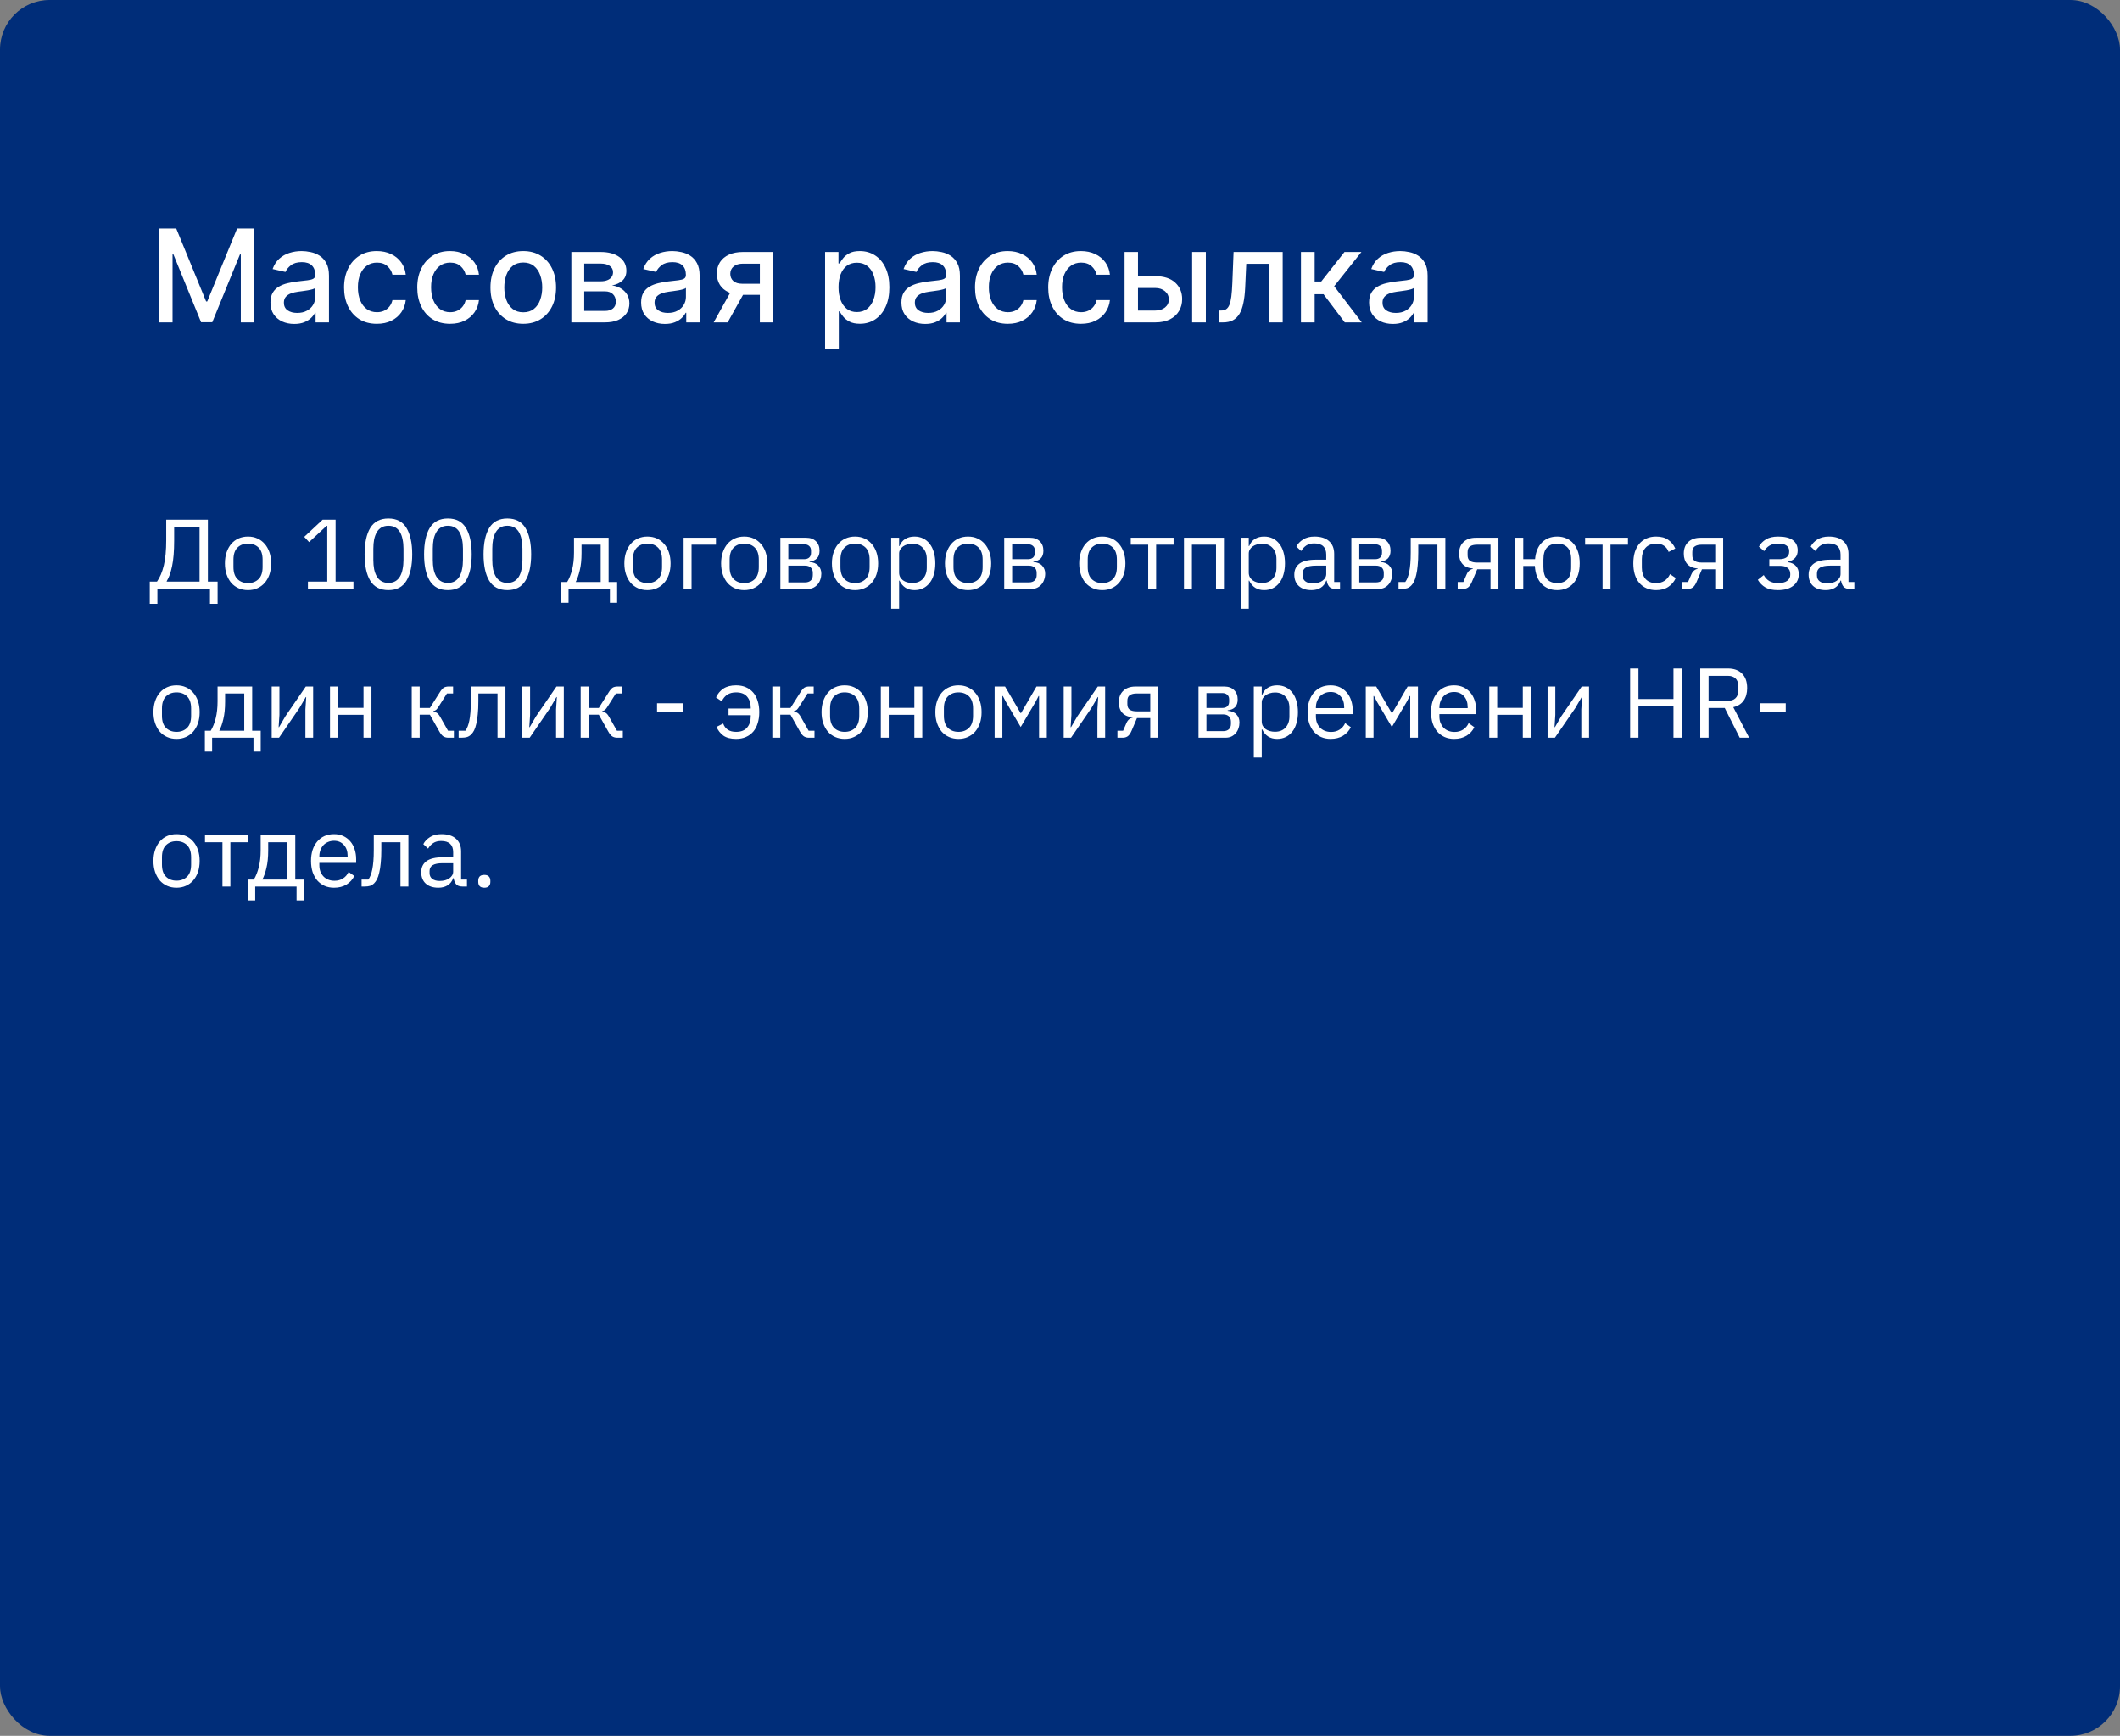 <?xml version="1.0" encoding="UTF-8"?> <svg xmlns="http://www.w3.org/2000/svg" width="342" height="280" viewBox="0 0 342 280" fill="none"><rect x="0" y="0" width="342" height="280" fill="#808080" stroke="none"/><rect width="342" height="280" rx="8" fill="#002D79"></rect><path d="M25.663 36.864H28.434L33.253 48.63H33.431L38.249 36.864H41.021V52H38.848V41.047H38.708L34.244 51.978H32.44L27.976 41.039H27.836V52H25.663V36.864ZM47.468 52.251C46.748 52.251 46.098 52.118 45.517 51.852C44.935 51.581 44.474 51.19 44.134 50.677C43.799 50.165 43.632 49.536 43.632 48.792C43.632 48.152 43.755 47.625 44.001 47.211C44.248 46.797 44.58 46.469 44.999 46.228C45.418 45.986 45.886 45.804 46.403 45.681C46.921 45.558 47.448 45.464 47.985 45.4C48.665 45.321 49.217 45.257 49.641 45.208C50.064 45.154 50.372 45.067 50.564 44.949C50.757 44.831 50.853 44.639 50.853 44.373V44.321C50.853 43.675 50.67 43.175 50.306 42.821C49.946 42.466 49.409 42.288 48.694 42.288C47.95 42.288 47.364 42.453 46.935 42.784C46.512 43.109 46.219 43.471 46.056 43.87L43.979 43.397C44.225 42.707 44.585 42.151 45.058 41.727C45.536 41.298 46.086 40.988 46.706 40.795C47.327 40.599 47.98 40.5 48.665 40.5C49.118 40.5 49.599 40.554 50.106 40.663C50.619 40.766 51.096 40.958 51.54 41.239C51.988 41.52 52.355 41.921 52.641 42.444C52.927 42.961 53.07 43.634 53.07 44.461V52H50.912V50.448H50.823C50.68 50.734 50.466 51.015 50.18 51.291C49.894 51.566 49.527 51.795 49.079 51.978C48.63 52.16 48.093 52.251 47.468 52.251ZM47.948 50.477C48.559 50.477 49.081 50.357 49.515 50.115C49.953 49.874 50.286 49.559 50.513 49.169C50.744 48.775 50.86 48.354 50.86 47.906V46.442C50.781 46.521 50.628 46.595 50.402 46.664C50.18 46.728 49.926 46.785 49.641 46.834C49.355 46.878 49.076 46.92 48.805 46.959C48.534 46.994 48.308 47.023 48.125 47.048C47.697 47.102 47.305 47.194 46.95 47.322C46.6 47.45 46.32 47.635 46.108 47.876C45.901 48.112 45.797 48.428 45.797 48.822C45.797 49.369 45.999 49.783 46.403 50.064C46.807 50.34 47.322 50.477 47.948 50.477ZM60.795 52.229C59.696 52.229 58.75 51.98 57.957 51.483C57.169 50.98 56.563 50.288 56.139 49.406C55.715 48.524 55.503 47.514 55.503 46.376C55.503 45.223 55.72 44.205 56.154 43.323C56.587 42.436 57.198 41.744 57.987 41.246C58.775 40.749 59.704 40.5 60.773 40.5C61.635 40.5 62.404 40.66 63.079 40.98C63.754 41.296 64.298 41.739 64.712 42.311C65.131 42.882 65.38 43.55 65.459 44.314H63.308C63.19 43.781 62.919 43.323 62.495 42.939C62.076 42.555 61.514 42.362 60.81 42.362C60.194 42.362 59.654 42.525 59.191 42.85C58.733 43.17 58.376 43.629 58.12 44.225C57.863 44.816 57.735 45.516 57.735 46.324C57.735 47.152 57.861 47.866 58.112 48.467C58.364 49.068 58.718 49.534 59.176 49.864C59.64 50.194 60.184 50.359 60.81 50.359C61.229 50.359 61.608 50.283 61.948 50.13C62.293 49.972 62.581 49.748 62.813 49.458C63.049 49.167 63.214 48.817 63.308 48.408H65.459C65.38 49.142 65.141 49.797 64.742 50.374C64.343 50.95 63.808 51.404 63.138 51.734C62.473 52.064 61.692 52.229 60.795 52.229ZM72.604 52.229C71.505 52.229 70.559 51.98 69.766 51.483C68.977 50.98 68.371 50.288 67.948 49.406C67.524 48.524 67.312 47.514 67.312 46.376C67.312 45.223 67.529 44.205 67.962 43.323C68.396 42.436 69.007 41.744 69.795 41.246C70.584 40.749 71.512 40.5 72.582 40.5C73.444 40.5 74.213 40.66 74.888 40.98C75.563 41.296 76.107 41.739 76.521 42.311C76.94 42.882 77.189 43.55 77.267 44.314H75.117C74.998 43.781 74.727 43.323 74.304 42.939C73.885 42.555 73.323 42.362 72.618 42.362C72.003 42.362 71.463 42.525 71 42.85C70.542 43.17 70.184 43.629 69.928 44.225C69.672 44.816 69.544 45.516 69.544 46.324C69.544 47.152 69.67 47.866 69.921 48.467C70.172 49.068 70.527 49.534 70.985 49.864C71.448 50.194 71.993 50.359 72.618 50.359C73.037 50.359 73.417 50.283 73.757 50.13C74.102 49.972 74.39 49.748 74.621 49.458C74.858 49.167 75.023 48.817 75.117 48.408H77.267C77.189 49.142 76.95 49.797 76.55 50.374C76.151 50.95 75.617 51.404 74.947 51.734C74.281 52.064 73.501 52.229 72.604 52.229ZM84.412 52.229C83.348 52.229 82.419 51.985 81.626 51.497C80.833 51.01 80.217 50.327 79.778 49.45C79.34 48.573 79.121 47.548 79.121 46.376C79.121 45.198 79.34 44.168 79.778 43.286C80.217 42.404 80.833 41.719 81.626 41.232C82.419 40.744 83.348 40.5 84.412 40.5C85.477 40.5 86.406 40.744 87.199 41.232C87.992 41.719 88.608 42.404 89.046 43.286C89.485 44.168 89.704 45.198 89.704 46.376C89.704 47.548 89.485 48.573 89.046 49.45C88.608 50.327 87.992 51.01 87.199 51.497C86.406 51.985 85.477 52.229 84.412 52.229ZM84.42 50.374C85.11 50.374 85.681 50.192 86.135 49.827C86.588 49.462 86.923 48.977 87.14 48.371C87.361 47.765 87.472 47.097 87.472 46.368C87.472 45.644 87.361 44.979 87.14 44.373C86.923 43.762 86.588 43.272 86.135 42.902C85.681 42.532 85.11 42.348 84.42 42.348C83.725 42.348 83.149 42.532 82.69 42.902C82.237 43.272 81.9 43.762 81.678 44.373C81.461 44.979 81.353 45.644 81.353 46.368C81.353 47.097 81.461 47.765 81.678 48.371C81.9 48.977 82.237 49.462 82.69 49.827C83.149 50.192 83.725 50.374 84.42 50.374ZM92.171 52V40.648H96.879C98.16 40.648 99.175 40.921 99.924 41.468C100.673 42.01 101.047 42.747 101.047 43.678C101.047 44.343 100.835 44.87 100.412 45.26C99.988 45.649 99.426 45.91 98.727 46.043C99.234 46.102 99.7 46.255 100.123 46.501C100.547 46.743 100.887 47.068 101.143 47.477C101.404 47.886 101.535 48.374 101.535 48.94C101.535 49.541 101.38 50.074 101.069 50.537C100.759 50.995 100.308 51.355 99.717 51.616C99.131 51.872 98.424 52 97.596 52H92.171ZM94.248 50.152H97.596C98.143 50.152 98.571 50.022 98.882 49.761C99.192 49.499 99.347 49.145 99.347 48.696C99.347 48.169 99.192 47.755 98.882 47.455C98.571 47.149 98.143 46.996 97.596 46.996H94.248V50.152ZM94.248 45.378H96.901C97.315 45.378 97.67 45.319 97.965 45.2C98.266 45.082 98.495 44.915 98.653 44.698C98.815 44.476 98.897 44.215 98.897 43.914C98.897 43.476 98.717 43.133 98.357 42.887C97.997 42.641 97.505 42.518 96.879 42.518H94.248V45.378ZM107.263 52.251C106.544 52.251 105.893 52.118 105.312 51.852C104.73 51.581 104.27 51.19 103.93 50.677C103.595 50.165 103.427 49.536 103.427 48.792C103.427 48.152 103.55 47.625 103.797 47.211C104.043 46.797 104.376 46.469 104.794 46.228C105.213 45.986 105.681 45.804 106.199 45.681C106.716 45.558 107.243 45.464 107.78 45.4C108.46 45.321 109.012 45.257 109.436 45.208C109.86 45.154 110.168 45.067 110.36 44.949C110.552 44.831 110.648 44.639 110.648 44.373V44.321C110.648 43.675 110.466 43.175 110.101 42.821C109.741 42.466 109.204 42.288 108.49 42.288C107.746 42.288 107.159 42.453 106.731 42.784C106.307 43.109 106.014 43.471 105.851 43.87L103.774 43.397C104.021 42.707 104.381 42.151 104.854 41.727C105.331 41.298 105.881 40.988 106.502 40.795C107.123 40.599 107.775 40.5 108.46 40.5C108.914 40.5 109.394 40.554 109.901 40.663C110.414 40.766 110.892 40.958 111.335 41.239C111.784 41.52 112.151 41.921 112.436 42.444C112.722 42.961 112.865 43.634 112.865 44.461V52H110.707V50.448H110.618C110.475 50.734 110.261 51.015 109.975 51.291C109.69 51.566 109.323 51.795 108.874 51.978C108.426 52.16 107.889 52.251 107.263 52.251ZM107.743 50.477C108.354 50.477 108.877 50.357 109.31 50.115C109.749 49.874 110.081 49.559 110.308 49.169C110.54 48.775 110.655 48.354 110.655 47.906V46.442C110.576 46.521 110.424 46.595 110.197 46.664C109.975 46.728 109.722 46.785 109.436 46.834C109.15 46.878 108.872 46.92 108.601 46.959C108.33 46.994 108.103 47.023 107.921 47.048C107.492 47.102 107.1 47.194 106.746 47.322C106.396 47.45 106.115 47.635 105.903 47.876C105.696 48.112 105.593 48.428 105.593 48.822C105.593 49.369 105.795 49.783 106.199 50.064C106.603 50.34 107.118 50.477 107.743 50.477ZM122.579 52V42.532H119.859C119.213 42.532 118.711 42.683 118.351 42.983C117.991 43.284 117.811 43.678 117.811 44.166C117.811 44.649 117.977 45.038 118.307 45.334C118.642 45.624 119.11 45.77 119.711 45.77H123.222V47.558H119.711C118.873 47.558 118.149 47.42 117.538 47.144C116.932 46.863 116.464 46.467 116.134 45.954C115.809 45.442 115.646 44.836 115.646 44.136C115.646 43.422 115.813 42.806 116.149 42.288C116.489 41.766 116.974 41.362 117.605 41.076C118.24 40.791 118.992 40.648 119.859 40.648H124.655V52H122.579ZM115.129 52L118.329 46.265H120.59L117.39 52H115.129ZM133.105 56.257V40.648H135.263V42.488H135.448C135.576 42.252 135.761 41.978 136.002 41.668C136.244 41.357 136.579 41.086 137.007 40.855C137.436 40.618 138.003 40.5 138.707 40.5C139.624 40.5 140.441 40.731 141.161 41.195C141.88 41.658 142.444 42.325 142.853 43.198C143.267 44.07 143.474 45.119 143.474 46.346C143.474 47.573 143.27 48.625 142.861 49.502C142.452 50.374 141.89 51.047 141.176 51.52C140.461 51.988 139.646 52.222 138.729 52.222C138.039 52.222 137.475 52.106 137.037 51.874C136.603 51.643 136.263 51.372 136.017 51.061C135.77 50.751 135.581 50.475 135.448 50.234H135.315V56.257H133.105ZM135.27 46.324C135.27 47.122 135.386 47.822 135.618 48.423C135.849 49.024 136.184 49.495 136.623 49.834C137.061 50.169 137.598 50.337 138.234 50.337C138.894 50.337 139.446 50.162 139.89 49.812C140.333 49.458 140.668 48.977 140.895 48.371C141.126 47.765 141.242 47.083 141.242 46.324C141.242 45.575 141.129 44.902 140.902 44.306C140.68 43.71 140.345 43.239 139.897 42.895C139.454 42.55 138.899 42.377 138.234 42.377C137.594 42.377 137.052 42.542 136.608 42.872C136.17 43.203 135.837 43.663 135.61 44.254C135.384 44.846 135.27 45.535 135.27 46.324ZM149.254 52.251C148.534 52.251 147.884 52.118 147.303 51.852C146.721 51.581 146.261 51.19 145.921 50.677C145.585 50.165 145.418 49.536 145.418 48.792C145.418 48.152 145.541 47.625 145.787 47.211C146.034 46.797 146.366 46.469 146.785 46.228C147.204 45.986 147.672 45.804 148.19 45.681C148.707 45.558 149.234 45.464 149.771 45.4C150.451 45.321 151.003 45.257 151.427 45.208C151.85 45.154 152.158 45.067 152.351 44.949C152.543 44.831 152.639 44.639 152.639 44.373V44.321C152.639 43.675 152.456 43.175 152.092 42.821C151.732 42.466 151.195 42.288 150.481 42.288C149.737 42.288 149.15 42.453 148.722 42.784C148.298 43.109 148.005 43.471 147.842 43.87L145.765 43.397C146.012 42.707 146.371 42.151 146.844 41.727C147.322 41.298 147.872 40.988 148.493 40.795C149.113 40.599 149.766 40.5 150.451 40.5C150.904 40.5 151.385 40.554 151.892 40.663C152.405 40.766 152.883 40.958 153.326 41.239C153.774 41.52 154.142 41.921 154.427 42.444C154.713 42.961 154.856 43.634 154.856 44.461V52H152.698V50.448H152.609C152.466 50.734 152.252 51.015 151.966 51.291C151.68 51.566 151.313 51.795 150.865 51.978C150.417 52.16 149.88 52.251 149.254 52.251ZM149.734 50.477C150.345 50.477 150.867 50.357 151.301 50.115C151.74 49.874 152.072 49.559 152.299 49.169C152.53 48.775 152.646 48.354 152.646 47.906V46.442C152.567 46.521 152.415 46.595 152.188 46.664C151.966 46.728 151.712 46.785 151.427 46.834C151.141 46.878 150.863 46.92 150.592 46.959C150.321 46.994 150.094 47.023 149.912 47.048C149.483 47.102 149.091 47.194 148.736 47.322C148.387 47.45 148.106 47.635 147.894 47.876C147.687 48.112 147.583 48.428 147.583 48.822C147.583 49.369 147.785 49.783 148.19 50.064C148.594 50.34 149.108 50.477 149.734 50.477ZM162.581 52.229C161.482 52.229 160.536 51.98 159.743 51.483C158.955 50.98 158.349 50.288 157.925 49.406C157.501 48.524 157.289 47.514 157.289 46.376C157.289 45.223 157.506 44.205 157.94 43.323C158.373 42.436 158.984 41.744 159.773 41.246C160.561 40.749 161.49 40.5 162.559 40.5C163.421 40.5 164.19 40.66 164.865 40.98C165.54 41.296 166.084 41.739 166.498 42.311C166.917 42.882 167.166 43.55 167.245 44.314H165.094C164.976 43.781 164.705 43.323 164.281 42.939C163.862 42.555 163.301 42.362 162.596 42.362C161.98 42.362 161.441 42.525 160.977 42.85C160.519 43.17 160.162 43.629 159.906 44.225C159.65 44.816 159.521 45.516 159.521 46.324C159.521 47.152 159.647 47.866 159.898 48.467C160.15 49.068 160.504 49.534 160.963 49.864C161.426 50.194 161.97 50.359 162.596 50.359C163.015 50.359 163.394 50.283 163.734 50.13C164.079 49.972 164.367 49.748 164.599 49.458C164.835 49.167 165 48.817 165.094 48.408H167.245C167.166 49.142 166.927 49.797 166.528 50.374C166.129 50.95 165.594 51.404 164.924 51.734C164.259 52.064 163.478 52.229 162.581 52.229ZM174.39 52.229C173.291 52.229 172.345 51.98 171.552 51.483C170.763 50.98 170.157 50.288 169.734 49.406C169.31 48.524 169.098 47.514 169.098 46.376C169.098 45.223 169.315 44.205 169.748 43.323C170.182 42.436 170.793 41.744 171.581 41.246C172.37 40.749 173.299 40.5 174.368 40.5C175.23 40.5 175.999 40.66 176.674 40.98C177.349 41.296 177.893 41.739 178.307 42.311C178.726 42.882 178.975 43.55 179.053 44.314H176.903C176.785 43.781 176.514 43.323 176.09 42.939C175.671 42.555 175.109 42.362 174.405 42.362C173.789 42.362 173.249 42.525 172.786 42.85C172.328 43.17 171.971 43.629 171.714 44.225C171.458 44.816 171.33 45.516 171.33 46.324C171.33 47.152 171.456 47.866 171.707 48.467C171.958 49.068 172.313 49.534 172.771 49.864C173.234 50.194 173.779 50.359 174.405 50.359C174.823 50.359 175.203 50.283 175.543 50.13C175.888 49.972 176.176 49.748 176.408 49.458C176.644 49.167 176.809 48.817 176.903 48.408H179.053C178.975 49.142 178.736 49.797 178.337 50.374C177.937 50.95 177.403 51.404 176.733 51.734C176.068 52.064 175.287 52.229 174.39 52.229ZM183.08 44.55H186.376C187.765 44.55 188.835 44.895 189.584 45.585C190.332 46.275 190.707 47.164 190.707 48.253C190.707 48.962 190.539 49.6 190.204 50.167C189.869 50.734 189.379 51.182 188.734 51.512C188.088 51.837 187.302 52 186.376 52H181.417V40.648H183.582V50.093H186.376C187.012 50.093 187.534 49.928 187.943 49.598C188.352 49.263 188.556 48.837 188.556 48.319C188.556 47.773 188.352 47.327 187.943 46.982C187.534 46.632 187.012 46.457 186.376 46.457H183.08V44.55ZM192.318 52V40.648H194.528V52H192.318ZM196.599 52L196.592 50.086H196.998C197.314 50.086 197.577 50.019 197.789 49.886C198.006 49.748 198.183 49.517 198.321 49.191C198.459 48.866 198.565 48.418 198.639 47.846C198.713 47.27 198.767 46.546 198.802 45.673L199.001 40.648H206.924V52H204.759V42.555H201.049L200.871 46.413C200.827 47.349 200.731 48.167 200.583 48.866C200.44 49.566 200.231 50.15 199.955 50.618C199.679 51.081 199.324 51.428 198.89 51.66C198.457 51.887 197.93 52 197.309 52H196.599ZM209.871 52V40.648H212.081V45.407H213.145L216.893 40.648H219.627L215.23 46.169L219.679 52H216.937L213.515 47.462H212.081V52H209.871ZM224.699 52.251C223.98 52.251 223.329 52.118 222.748 51.852C222.167 51.581 221.706 51.19 221.366 50.677C221.031 50.165 220.863 49.536 220.863 48.792C220.863 48.152 220.986 47.625 221.233 47.211C221.479 46.797 221.812 46.469 222.231 46.228C222.649 45.986 223.117 45.804 223.635 45.681C224.152 45.558 224.679 45.464 225.216 45.4C225.896 45.321 226.448 45.257 226.872 45.208C227.296 45.154 227.604 45.067 227.796 44.949C227.988 44.831 228.084 44.639 228.084 44.373V44.321C228.084 43.675 227.902 43.175 227.537 42.821C227.177 42.466 226.64 42.288 225.926 42.288C225.182 42.288 224.596 42.453 224.167 42.784C223.743 43.109 223.45 43.471 223.287 43.87L221.211 43.397C221.457 42.707 221.817 42.151 222.29 41.727C222.768 41.298 223.317 40.988 223.938 40.795C224.559 40.599 225.212 40.5 225.896 40.5C226.35 40.5 226.83 40.554 227.338 40.663C227.85 40.766 228.328 40.958 228.771 41.239C229.22 41.52 229.587 41.921 229.873 42.444C230.158 42.961 230.301 43.634 230.301 44.461V52H228.143V50.448H228.055C227.912 50.734 227.697 51.015 227.412 51.291C227.126 51.566 226.759 51.795 226.31 51.978C225.862 52.16 225.325 52.251 224.699 52.251ZM225.179 50.477C225.79 50.477 226.313 50.357 226.746 50.115C227.185 49.874 227.517 49.559 227.744 49.169C227.976 48.775 228.091 48.354 228.091 47.906V46.442C228.013 46.521 227.86 46.595 227.633 46.664C227.412 46.728 227.158 46.785 226.872 46.834C226.586 46.878 226.308 46.92 226.037 46.959C225.766 46.994 225.539 47.023 225.357 47.048C224.928 47.102 224.536 47.194 224.182 47.322C223.832 47.45 223.551 47.635 223.339 47.876C223.132 48.112 223.029 48.428 223.029 48.822C223.029 49.369 223.231 49.783 223.635 50.064C224.039 50.34 224.554 50.477 225.179 50.477Z" fill="white"></path><path d="M24.16 93.816H25.328C25.808 93.133 26.176 92.259 26.432 91.192C26.688 90.125 26.816 88.765 26.816 87.112V83.832H33.536V93.816H35.104V97.4H33.872V95H25.392V97.4H24.16V93.816ZM32.192 93.816V85.016H28.096V87.208C28.096 88.904 27.984 90.275 27.76 91.32C27.547 92.355 27.259 93.16 26.896 93.736V93.816H32.192ZM40.011 95.192C39.457 95.192 38.95 95.091 38.491 94.888C38.033 94.685 37.638 94.397 37.307 94.024C36.987 93.64 36.737 93.187 36.555 92.664C36.374 92.131 36.283 91.533 36.283 90.872C36.283 90.221 36.374 89.629 36.555 89.096C36.737 88.563 36.987 88.109 37.307 87.736C37.638 87.352 38.033 87.059 38.491 86.856C38.95 86.653 39.457 86.552 40.011 86.552C40.566 86.552 41.067 86.653 41.515 86.856C41.974 87.059 42.369 87.352 42.699 87.736C43.03 88.109 43.286 88.563 43.467 89.096C43.649 89.629 43.739 90.221 43.739 90.872C43.739 91.533 43.649 92.131 43.467 92.664C43.286 93.187 43.03 93.64 42.699 94.024C42.369 94.397 41.974 94.685 41.515 94.888C41.067 95.091 40.566 95.192 40.011 95.192ZM40.011 94.056C40.705 94.056 41.27 93.843 41.707 93.416C42.145 92.989 42.363 92.339 42.363 91.464V90.28C42.363 89.405 42.145 88.755 41.707 88.328C41.27 87.901 40.705 87.688 40.011 87.688C39.318 87.688 38.753 87.901 38.315 88.328C37.878 88.755 37.659 89.405 37.659 90.28V91.464C37.659 92.339 37.878 92.989 38.315 93.416C38.753 93.843 39.318 94.056 40.011 94.056ZM49.674 95V93.816H52.794V84.824H52.682L49.866 87.448L49.082 86.6L52.042 83.832H54.138V93.816H57.018V95H49.674ZM62.659 95.192C61.326 95.192 60.35 94.685 59.731 93.672C59.123 92.659 58.819 91.24 58.819 89.416C58.819 87.592 59.123 86.173 59.731 85.16C60.35 84.147 61.326 83.64 62.659 83.64C63.993 83.64 64.963 84.147 65.571 85.16C66.19 86.173 66.499 87.592 66.499 89.416C66.499 91.24 66.19 92.659 65.571 93.672C64.963 94.685 63.993 95.192 62.659 95.192ZM62.659 94.024C63.097 94.024 63.47 93.933 63.779 93.752C64.089 93.571 64.339 93.315 64.531 92.984C64.723 92.653 64.862 92.264 64.947 91.816C65.043 91.368 65.091 90.872 65.091 90.328V88.504C65.091 87.96 65.043 87.464 64.947 87.016C64.862 86.568 64.723 86.179 64.531 85.848C64.339 85.517 64.089 85.261 63.779 85.08C63.47 84.899 63.097 84.808 62.659 84.808C62.222 84.808 61.849 84.899 61.539 85.08C61.23 85.261 60.979 85.517 60.787 85.848C60.595 86.179 60.451 86.568 60.355 87.016C60.27 87.464 60.227 87.96 60.227 88.504V90.328C60.227 90.872 60.27 91.368 60.355 91.816C60.451 92.264 60.595 92.653 60.787 92.984C60.979 93.315 61.23 93.571 61.539 93.752C61.849 93.933 62.222 94.024 62.659 94.024ZM72.253 95.192C70.92 95.192 69.944 94.685 69.325 93.672C68.717 92.659 68.413 91.24 68.413 89.416C68.413 87.592 68.717 86.173 69.325 85.16C69.944 84.147 70.92 83.64 72.253 83.64C73.587 83.64 74.557 84.147 75.165 85.16C75.784 86.173 76.093 87.592 76.093 89.416C76.093 91.24 75.784 92.659 75.165 93.672C74.557 94.685 73.587 95.192 72.253 95.192ZM72.253 94.024C72.691 94.024 73.064 93.933 73.373 93.752C73.683 93.571 73.933 93.315 74.125 92.984C74.317 92.653 74.456 92.264 74.541 91.816C74.637 91.368 74.685 90.872 74.685 90.328V88.504C74.685 87.96 74.637 87.464 74.541 87.016C74.456 86.568 74.317 86.179 74.125 85.848C73.933 85.517 73.683 85.261 73.373 85.08C73.064 84.899 72.691 84.808 72.253 84.808C71.816 84.808 71.442 84.899 71.133 85.08C70.824 85.261 70.573 85.517 70.381 85.848C70.189 86.179 70.045 86.568 69.949 87.016C69.864 87.464 69.821 87.96 69.821 88.504V90.328C69.821 90.872 69.864 91.368 69.949 91.816C70.045 92.264 70.189 92.653 70.381 92.984C70.573 93.315 70.824 93.571 71.133 93.752C71.442 93.933 71.816 94.024 72.253 94.024ZM81.847 95.192C80.513 95.192 79.537 94.685 78.919 93.672C78.311 92.659 78.007 91.24 78.007 89.416C78.007 87.592 78.311 86.173 78.919 85.16C79.537 84.147 80.513 83.64 81.847 83.64C83.18 83.64 84.151 84.147 84.759 85.16C85.377 86.173 85.687 87.592 85.687 89.416C85.687 91.24 85.377 92.659 84.759 93.672C84.151 94.685 83.18 95.192 81.847 95.192ZM81.847 94.024C82.284 94.024 82.657 93.933 82.967 93.752C83.276 93.571 83.527 93.315 83.719 92.984C83.911 92.653 84.049 92.264 84.135 91.816C84.231 91.368 84.279 90.872 84.279 90.328V88.504C84.279 87.96 84.231 87.464 84.135 87.016C84.049 86.568 83.911 86.179 83.719 85.848C83.527 85.517 83.276 85.261 82.967 85.08C82.657 84.899 82.284 84.808 81.847 84.808C81.409 84.808 81.036 84.899 80.727 85.08C80.418 85.261 80.167 85.517 79.975 85.848C79.783 86.179 79.639 86.568 79.543 87.016C79.457 87.464 79.415 87.96 79.415 88.504V90.328C79.415 90.872 79.457 91.368 79.543 91.816C79.639 92.264 79.783 92.653 79.975 92.984C80.167 93.315 80.418 93.571 80.727 93.752C81.036 93.933 81.409 94.024 81.847 94.024ZM90.55 93.88H91.494C91.825 93.347 92.091 92.68 92.294 91.88C92.496 91.08 92.598 90.163 92.598 89.128V86.744H98.182V93.88H99.558V97.24H98.39V95H91.718V97.24H90.55V93.88ZM96.902 93.88V87.864H93.814V89.192C93.814 90.291 93.718 91.229 93.526 92.008C93.344 92.776 93.126 93.4 92.87 93.88H96.902ZM104.449 95.192C103.894 95.192 103.387 95.091 102.929 94.888C102.47 94.685 102.075 94.397 101.745 94.024C101.425 93.64 101.174 93.187 100.993 92.664C100.811 92.131 100.721 91.533 100.721 90.872C100.721 90.221 100.811 89.629 100.993 89.096C101.174 88.563 101.425 88.109 101.745 87.736C102.075 87.352 102.47 87.059 102.929 86.856C103.387 86.653 103.894 86.552 104.449 86.552C105.003 86.552 105.505 86.653 105.953 86.856C106.411 87.059 106.806 87.352 107.137 87.736C107.467 88.109 107.723 88.563 107.905 89.096C108.086 89.629 108.177 90.221 108.177 90.872C108.177 91.533 108.086 92.131 107.905 92.664C107.723 93.187 107.467 93.64 107.137 94.024C106.806 94.397 106.411 94.685 105.953 94.888C105.505 95.091 105.003 95.192 104.449 95.192ZM104.449 94.056C105.142 94.056 105.707 93.843 106.145 93.416C106.582 92.989 106.801 92.339 106.801 91.464V90.28C106.801 89.405 106.582 88.755 106.145 88.328C105.707 87.901 105.142 87.688 104.449 87.688C103.755 87.688 103.19 87.901 102.753 88.328C102.315 88.755 102.097 89.405 102.097 90.28V91.464C102.097 92.339 102.315 92.989 102.753 93.416C103.19 93.843 103.755 94.056 104.449 94.056ZM110.282 86.744H115.498V87.864H111.562V95H110.282V86.744ZM120.058 95.192C119.503 95.192 118.997 95.091 118.538 94.888C118.079 94.685 117.685 94.397 117.354 94.024C117.034 93.64 116.783 93.187 116.602 92.664C116.421 92.131 116.33 91.533 116.33 90.872C116.33 90.221 116.421 89.629 116.602 89.096C116.783 88.563 117.034 88.109 117.354 87.736C117.685 87.352 118.079 87.059 118.538 86.856C118.997 86.653 119.503 86.552 120.058 86.552C120.613 86.552 121.114 86.653 121.562 86.856C122.021 87.059 122.415 87.352 122.746 87.736C123.077 88.109 123.333 88.563 123.514 89.096C123.695 89.629 123.786 90.221 123.786 90.872C123.786 91.533 123.695 92.131 123.514 92.664C123.333 93.187 123.077 93.64 122.746 94.024C122.415 94.397 122.021 94.685 121.562 94.888C121.114 95.091 120.613 95.192 120.058 95.192ZM120.058 94.056C120.751 94.056 121.317 93.843 121.754 93.416C122.191 92.989 122.41 92.339 122.41 91.464V90.28C122.41 89.405 122.191 88.755 121.754 88.328C121.317 87.901 120.751 87.688 120.058 87.688C119.365 87.688 118.799 87.901 118.362 88.328C117.925 88.755 117.706 89.405 117.706 90.28V91.464C117.706 92.339 117.925 92.989 118.362 93.416C118.799 93.843 119.365 94.056 120.058 94.056ZM125.891 86.744H130.051C130.723 86.744 131.251 86.936 131.635 87.32C132.019 87.693 132.211 88.2 132.211 88.84C132.211 89.875 131.673 90.456 130.595 90.584V90.648C131.235 90.701 131.71 90.904 132.019 91.256C132.339 91.597 132.499 92.024 132.499 92.536C132.499 92.867 132.446 93.181 132.339 93.48C132.243 93.779 132.099 94.04 131.907 94.264C131.715 94.488 131.481 94.669 131.203 94.808C130.926 94.936 130.611 95 130.259 95H125.891V86.744ZM129.875 93.944C130.259 93.944 130.563 93.843 130.787 93.64C131.011 93.437 131.123 93.149 131.123 92.776V92.408C131.123 92.035 131.011 91.747 130.787 91.544C130.563 91.341 130.259 91.24 129.875 91.24H127.171V93.944H129.875ZM129.715 90.2C130.067 90.2 130.339 90.115 130.531 89.944C130.734 89.763 130.835 89.507 130.835 89.176V88.824C130.835 88.493 130.734 88.243 130.531 88.072C130.339 87.891 130.067 87.8 129.715 87.8H127.171V90.2H129.715ZM137.933 95.192C137.378 95.192 136.872 95.091 136.413 94.888C135.954 94.685 135.56 94.397 135.229 94.024C134.909 93.64 134.658 93.187 134.477 92.664C134.296 92.131 134.205 91.533 134.205 90.872C134.205 90.221 134.296 89.629 134.477 89.096C134.658 88.563 134.909 88.109 135.229 87.736C135.56 87.352 135.954 87.059 136.413 86.856C136.872 86.653 137.378 86.552 137.933 86.552C138.488 86.552 138.989 86.653 139.437 86.856C139.896 87.059 140.29 87.352 140.621 87.736C140.952 88.109 141.208 88.563 141.389 89.096C141.57 89.629 141.661 90.221 141.661 90.872C141.661 91.533 141.57 92.131 141.389 92.664C141.208 93.187 140.952 93.64 140.621 94.024C140.29 94.397 139.896 94.685 139.437 94.888C138.989 95.091 138.488 95.192 137.933 95.192ZM137.933 94.056C138.626 94.056 139.192 93.843 139.629 93.416C140.066 92.989 140.285 92.339 140.285 91.464V90.28C140.285 89.405 140.066 88.755 139.629 88.328C139.192 87.901 138.626 87.688 137.933 87.688C137.24 87.688 136.674 87.901 136.237 88.328C135.8 88.755 135.581 89.405 135.581 90.28V91.464C135.581 92.339 135.8 92.989 136.237 93.416C136.674 93.843 137.24 94.056 137.933 94.056ZM143.766 86.744H145.046V88.088H145.11C145.324 87.565 145.633 87.181 146.038 86.936C146.454 86.68 146.95 86.552 147.526 86.552C148.038 86.552 148.502 86.653 148.918 86.856C149.334 87.059 149.686 87.347 149.974 87.72C150.273 88.093 150.497 88.547 150.646 89.08C150.806 89.613 150.886 90.211 150.886 90.872C150.886 91.533 150.806 92.131 150.646 92.664C150.497 93.197 150.273 93.651 149.974 94.024C149.686 94.397 149.334 94.685 148.918 94.888C148.502 95.091 148.038 95.192 147.526 95.192C146.406 95.192 145.601 94.68 145.11 93.656H145.046V98.2H143.766V86.744ZM147.174 94.04C147.9 94.04 148.47 93.816 148.886 93.368C149.302 92.909 149.51 92.312 149.51 91.576V90.168C149.51 89.432 149.302 88.84 148.886 88.392C148.47 87.933 147.9 87.704 147.174 87.704C146.886 87.704 146.609 87.747 146.342 87.832C146.086 87.907 145.862 88.013 145.67 88.152C145.478 88.291 145.324 88.461 145.206 88.664C145.1 88.856 145.046 89.064 145.046 89.288V92.36C145.046 92.627 145.1 92.867 145.206 93.08C145.324 93.283 145.478 93.459 145.67 93.608C145.862 93.747 146.086 93.853 146.342 93.928C146.609 94.003 146.886 94.04 147.174 94.04ZM156.168 95.192C155.613 95.192 155.106 95.091 154.648 94.888C154.189 94.685 153.794 94.397 153.464 94.024C153.144 93.64 152.893 93.187 152.712 92.664C152.53 92.131 152.44 91.533 152.44 90.872C152.44 90.221 152.53 89.629 152.712 89.096C152.893 88.563 153.144 88.109 153.464 87.736C153.794 87.352 154.189 87.059 154.648 86.856C155.106 86.653 155.613 86.552 156.168 86.552C156.722 86.552 157.224 86.653 157.672 86.856C158.13 87.059 158.525 87.352 158.856 87.736C159.186 88.109 159.442 88.563 159.624 89.096C159.805 89.629 159.896 90.221 159.896 90.872C159.896 91.533 159.805 92.131 159.624 92.664C159.442 93.187 159.186 93.64 158.856 94.024C158.525 94.397 158.13 94.685 157.672 94.888C157.224 95.091 156.722 95.192 156.168 95.192ZM156.168 94.056C156.861 94.056 157.426 93.843 157.864 93.416C158.301 92.989 158.52 92.339 158.52 91.464V90.28C158.52 89.405 158.301 88.755 157.864 88.328C157.426 87.901 156.861 87.688 156.168 87.688C155.474 87.688 154.909 87.901 154.472 88.328C154.034 88.755 153.816 89.405 153.816 90.28V91.464C153.816 92.339 154.034 92.989 154.472 93.416C154.909 93.843 155.474 94.056 156.168 94.056ZM162.001 86.744H166.161C166.833 86.744 167.361 86.936 167.745 87.32C168.129 87.693 168.321 88.2 168.321 88.84C168.321 89.875 167.782 90.456 166.705 90.584V90.648C167.345 90.701 167.819 90.904 168.129 91.256C168.449 91.597 168.609 92.024 168.609 92.536C168.609 92.867 168.555 93.181 168.449 93.48C168.353 93.779 168.209 94.04 168.017 94.264C167.825 94.488 167.59 94.669 167.313 94.808C167.035 94.936 166.721 95 166.369 95H162.001V86.744ZM165.985 93.944C166.369 93.944 166.673 93.843 166.897 93.64C167.121 93.437 167.233 93.149 167.233 92.776V92.408C167.233 92.035 167.121 91.747 166.897 91.544C166.673 91.341 166.369 91.24 165.985 91.24H163.281V93.944H165.985ZM165.825 90.2C166.177 90.2 166.449 90.115 166.641 89.944C166.843 89.763 166.945 89.507 166.945 89.176V88.824C166.945 88.493 166.843 88.243 166.641 88.072C166.449 87.891 166.177 87.8 165.825 87.8H163.281V90.2H165.825ZM177.824 95.192C177.269 95.192 176.762 95.091 176.304 94.888C175.845 94.685 175.45 94.397 175.12 94.024C174.8 93.64 174.549 93.187 174.368 92.664C174.186 92.131 174.096 91.533 174.096 90.872C174.096 90.221 174.186 89.629 174.368 89.096C174.549 88.563 174.8 88.109 175.12 87.736C175.45 87.352 175.845 87.059 176.304 86.856C176.762 86.653 177.269 86.552 177.824 86.552C178.378 86.552 178.88 86.653 179.328 86.856C179.786 87.059 180.181 87.352 180.512 87.736C180.842 88.109 181.098 88.563 181.28 89.096C181.461 89.629 181.552 90.221 181.552 90.872C181.552 91.533 181.461 92.131 181.28 92.664C181.098 93.187 180.842 93.64 180.512 94.024C180.181 94.397 179.786 94.685 179.328 94.888C178.88 95.091 178.378 95.192 177.824 95.192ZM177.824 94.056C178.517 94.056 179.082 93.843 179.52 93.416C179.957 92.989 180.176 92.339 180.176 91.464V90.28C180.176 89.405 179.957 88.755 179.52 88.328C179.082 87.901 178.517 87.688 177.824 87.688C177.13 87.688 176.565 87.901 176.128 88.328C175.69 88.755 175.472 89.405 175.472 90.28V91.464C175.472 92.339 175.69 92.989 176.128 93.416C176.565 93.843 177.13 94.056 177.824 94.056ZM185.23 87.864H182.414V86.744H189.326V87.864H186.51V95H185.23V87.864ZM191.001 86.744H197.449V95H196.169V87.864H192.281V95H191.001V86.744ZM200.173 86.744H201.453V88.088H201.517C201.73 87.565 202.039 87.181 202.445 86.936C202.861 86.68 203.357 86.552 203.933 86.552C204.445 86.552 204.909 86.653 205.325 86.856C205.741 87.059 206.093 87.347 206.381 87.72C206.679 88.093 206.903 88.547 207.053 89.08C207.213 89.613 207.293 90.211 207.293 90.872C207.293 91.533 207.213 92.131 207.053 92.664C206.903 93.197 206.679 93.651 206.381 94.024C206.093 94.397 205.741 94.685 205.325 94.888C204.909 95.091 204.445 95.192 203.933 95.192C202.813 95.192 202.007 94.68 201.517 93.656H201.453V98.2H200.173V86.744ZM203.581 94.04C204.306 94.04 204.877 93.816 205.293 93.368C205.709 92.909 205.917 92.312 205.917 91.576V90.168C205.917 89.432 205.709 88.84 205.293 88.392C204.877 87.933 204.306 87.704 203.581 87.704C203.293 87.704 203.015 87.747 202.749 87.832C202.493 87.907 202.269 88.013 202.077 88.152C201.885 88.291 201.73 88.461 201.613 88.664C201.506 88.856 201.453 89.064 201.453 89.288V92.36C201.453 92.627 201.506 92.867 201.613 93.08C201.73 93.283 201.885 93.459 202.077 93.608C202.269 93.747 202.493 93.853 202.749 93.928C203.015 94.003 203.293 94.04 203.581 94.04ZM215.454 95C214.974 95 214.627 94.872 214.414 94.616C214.211 94.36 214.083 94.04 214.03 93.656H213.95C213.768 94.168 213.47 94.552 213.054 94.808C212.638 95.064 212.142 95.192 211.566 95.192C210.691 95.192 210.008 94.968 209.518 94.52C209.038 94.072 208.798 93.464 208.798 92.696C208.798 91.917 209.08 91.32 209.646 90.904C210.222 90.488 211.112 90.28 212.318 90.28H213.95V89.464C213.95 88.877 213.79 88.429 213.47 88.12C213.15 87.811 212.659 87.656 211.998 87.656C211.496 87.656 211.075 87.768 210.734 87.992C210.403 88.216 210.126 88.515 209.902 88.888L209.134 88.168C209.358 87.72 209.715 87.341 210.206 87.032C210.696 86.712 211.315 86.552 212.062 86.552C213.064 86.552 213.843 86.797 214.398 87.288C214.952 87.779 215.23 88.461 215.23 89.336V93.88H216.174V95H215.454ZM211.774 94.104C212.094 94.104 212.387 94.067 212.654 93.992C212.92 93.917 213.15 93.811 213.342 93.672C213.534 93.533 213.683 93.373 213.79 93.192C213.896 93.011 213.95 92.813 213.95 92.6V91.24H212.254C211.518 91.24 210.979 91.347 210.638 91.56C210.307 91.773 210.142 92.083 210.142 92.488V92.824C210.142 93.229 210.286 93.544 210.574 93.768C210.872 93.992 211.272 94.104 211.774 94.104ZM218.001 86.744H222.161C222.833 86.744 223.361 86.936 223.745 87.32C224.129 87.693 224.321 88.2 224.321 88.84C224.321 89.875 223.782 90.456 222.705 90.584V90.648C223.345 90.701 223.819 90.904 224.129 91.256C224.449 91.597 224.609 92.024 224.609 92.536C224.609 92.867 224.555 93.181 224.449 93.48C224.353 93.779 224.209 94.04 224.017 94.264C223.825 94.488 223.59 94.669 223.313 94.808C223.035 94.936 222.721 95 222.369 95H218.001V86.744ZM221.985 93.944C222.369 93.944 222.673 93.843 222.897 93.64C223.121 93.437 223.233 93.149 223.233 92.776V92.408C223.233 92.035 223.121 91.747 222.897 91.544C222.673 91.341 222.369 91.24 221.985 91.24H219.281V93.944H221.985ZM221.825 90.2C222.177 90.2 222.449 90.115 222.641 89.944C222.843 89.763 222.945 89.507 222.945 89.176V88.824C222.945 88.493 222.843 88.243 222.641 88.072C222.449 87.891 222.177 87.8 221.825 87.8H219.281V90.2H221.825ZM225.612 93.88H226.7C226.839 93.688 226.962 93.459 227.068 93.192C227.175 92.925 227.266 92.605 227.34 92.232C227.415 91.859 227.474 91.416 227.516 90.904C227.559 90.392 227.58 89.789 227.58 89.096V86.744H233.164V95H231.884V87.864H228.796V89.128C228.796 89.928 228.764 90.627 228.7 91.224C228.647 91.821 228.567 92.333 228.46 92.76C228.364 93.187 228.247 93.539 228.108 93.816C227.97 94.083 227.82 94.296 227.66 94.456C227.458 94.659 227.234 94.803 226.988 94.888C226.743 94.963 226.45 95 226.108 95H225.612V93.88ZM235.155 93.88H236.067L236.595 92.664C236.713 92.387 236.857 92.179 237.027 92.04C237.198 91.891 237.39 91.8 237.603 91.768V91.704C236.867 91.64 236.313 91.4 235.939 90.984C235.566 90.568 235.379 90.008 235.379 89.304C235.379 88.504 235.619 87.88 236.099 87.432C236.579 86.973 237.241 86.744 238.083 86.744H241.731V95H240.451V91.832H238.307L237.443 93.864C237.251 94.312 237.038 94.616 236.803 94.776C236.579 94.925 236.323 95 236.035 95H235.155V93.88ZM240.451 90.744V87.864H238.275C237.795 87.864 237.422 87.955 237.155 88.136C236.889 88.317 236.755 88.621 236.755 89.048V89.576C236.755 90.003 236.889 90.307 237.155 90.488C237.422 90.659 237.795 90.744 238.275 90.744H240.451ZM251.222 95.192C250.176 95.192 249.328 94.851 248.678 94.168C248.038 93.485 247.68 92.525 247.606 91.288H245.734V95H244.454V86.744H245.734V90.2H247.638C247.744 89.037 248.112 88.141 248.742 87.512C249.382 86.872 250.208 86.552 251.222 86.552C251.766 86.552 252.262 86.653 252.71 86.856C253.158 87.048 253.536 87.331 253.846 87.704C254.166 88.067 254.411 88.515 254.582 89.048C254.752 89.581 254.838 90.189 254.838 90.872C254.838 91.555 254.752 92.163 254.582 92.696C254.411 93.229 254.166 93.683 253.846 94.056C253.536 94.419 253.158 94.701 252.71 94.904C252.262 95.096 251.766 95.192 251.222 95.192ZM251.222 94.056C251.904 94.056 252.448 93.853 252.854 93.448C253.259 93.043 253.462 92.381 253.462 91.464V90.28C253.462 89.363 253.259 88.701 252.854 88.296C252.448 87.891 251.904 87.688 251.222 87.688C250.539 87.688 249.995 87.891 249.59 88.296C249.184 88.701 248.982 89.363 248.982 90.28V91.464C248.982 92.381 249.184 93.043 249.59 93.448C249.995 93.853 250.539 94.056 251.222 94.056ZM258.527 87.864H255.711V86.744H262.623V87.864H259.807V95H258.527V87.864ZM267.166 95.192C266.59 95.192 266.073 95.091 265.614 94.888C265.156 94.685 264.766 94.397 264.446 94.024C264.137 93.651 263.897 93.197 263.726 92.664C263.566 92.131 263.486 91.533 263.486 90.872C263.486 90.211 263.566 89.613 263.726 89.08C263.897 88.547 264.137 88.093 264.446 87.72C264.766 87.347 265.156 87.059 265.614 86.856C266.073 86.653 266.59 86.552 267.166 86.552C267.988 86.552 268.644 86.733 269.134 87.096C269.636 87.448 270.009 87.912 270.254 88.488L269.182 89.032C269.033 88.605 268.788 88.275 268.446 88.04C268.105 87.805 267.678 87.688 267.166 87.688C266.782 87.688 266.446 87.752 266.158 87.88C265.87 87.997 265.63 88.168 265.438 88.392C265.246 88.605 265.102 88.867 265.006 89.176C264.91 89.475 264.862 89.805 264.862 90.168V91.576C264.862 92.301 265.054 92.899 265.438 93.368C265.833 93.827 266.409 94.056 267.166 94.056C268.201 94.056 268.948 93.576 269.406 92.616L270.334 93.24C270.068 93.837 269.668 94.312 269.134 94.664C268.612 95.016 267.956 95.192 267.166 95.192ZM271.405 93.88H272.317L272.845 92.664C272.963 92.387 273.107 92.179 273.277 92.04C273.448 91.891 273.64 91.8 273.853 91.768V91.704C273.117 91.64 272.563 91.4 272.189 90.984C271.816 90.568 271.629 90.008 271.629 89.304C271.629 88.504 271.869 87.88 272.349 87.432C272.829 86.973 273.491 86.744 274.333 86.744H277.981V95H276.701V91.832H274.557L273.693 93.864C273.501 94.312 273.288 94.616 273.053 94.776C272.829 94.925 272.573 95 272.285 95H271.405V93.88ZM276.701 90.744V87.864H274.525C274.045 87.864 273.672 87.955 273.405 88.136C273.139 88.317 273.005 88.621 273.005 89.048V89.576C273.005 90.003 273.139 90.307 273.405 90.488C273.672 90.659 274.045 90.744 274.525 90.744H276.701ZM286.821 95.192C285.978 95.192 285.306 95.048 284.805 94.76C284.304 94.472 283.893 94.061 283.573 93.528L284.533 92.76C284.746 93.165 285.04 93.485 285.413 93.72C285.797 93.944 286.266 94.056 286.821 94.056C287.493 94.056 287.989 93.933 288.309 93.688C288.64 93.443 288.805 93.128 288.805 92.744V92.552C288.805 92.136 288.661 91.821 288.373 91.608C288.096 91.384 287.701 91.272 287.189 91.272H285.429V90.2H287.029C287.541 90.2 287.936 90.099 288.213 89.896C288.49 89.693 288.629 89.405 288.629 89.032V88.84C288.629 88.488 288.485 88.211 288.197 88.008C287.92 87.795 287.45 87.688 286.789 87.688C286.245 87.688 285.797 87.8 285.445 88.024C285.093 88.237 284.81 88.531 284.597 88.904L283.749 88.184C284.005 87.704 284.378 87.315 284.869 87.016C285.37 86.707 286.032 86.552 286.853 86.552C287.93 86.552 288.725 86.749 289.237 87.144C289.749 87.539 290.005 88.083 290.005 88.776C290.005 89.288 289.866 89.693 289.589 89.992C289.322 90.291 288.933 90.499 288.421 90.616V90.68C289.008 90.765 289.445 90.979 289.733 91.32C290.032 91.651 290.181 92.077 290.181 92.6C290.181 93.4 289.877 94.035 289.269 94.504C288.672 94.963 287.856 95.192 286.821 95.192ZM298.423 95C297.943 95 297.596 94.872 297.383 94.616C297.18 94.36 297.052 94.04 296.999 93.656H296.919C296.737 94.168 296.439 94.552 296.023 94.808C295.607 95.064 295.111 95.192 294.535 95.192C293.66 95.192 292.977 94.968 292.487 94.52C292.007 94.072 291.767 93.464 291.767 92.696C291.767 91.917 292.049 91.32 292.615 90.904C293.191 90.488 294.081 90.28 295.286 90.28H296.919V89.464C296.919 88.877 296.759 88.429 296.439 88.12C296.119 87.811 295.628 87.656 294.967 87.656C294.465 87.656 294.044 87.768 293.703 87.992C293.372 88.216 293.095 88.515 292.871 88.888L292.103 88.168C292.327 87.72 292.684 87.341 293.174 87.032C293.665 86.712 294.284 86.552 295.031 86.552C296.033 86.552 296.812 86.797 297.367 87.288C297.921 87.779 298.199 88.461 298.199 89.336V93.88H299.142V95H298.423ZM294.743 94.104C295.063 94.104 295.356 94.067 295.623 93.992C295.889 93.917 296.119 93.811 296.311 93.672C296.503 93.533 296.652 93.373 296.759 93.192C296.865 93.011 296.919 92.813 296.919 92.6V91.24H295.223C294.487 91.24 293.948 91.347 293.607 91.56C293.276 91.773 293.111 92.083 293.111 92.488V92.824C293.111 93.229 293.255 93.544 293.543 93.768C293.841 93.992 294.241 94.104 294.743 94.104ZM28.48 119.192C27.925 119.192 27.419 119.091 26.96 118.888C26.501 118.685 26.107 118.397 25.776 118.024C25.456 117.64 25.205 117.187 25.024 116.664C24.843 116.131 24.752 115.533 24.752 114.872C24.752 114.221 24.843 113.629 25.024 113.096C25.205 112.563 25.456 112.109 25.776 111.736C26.107 111.352 26.501 111.059 26.96 110.856C27.419 110.653 27.925 110.552 28.48 110.552C29.035 110.552 29.536 110.653 29.984 110.856C30.443 111.059 30.837 111.352 31.168 111.736C31.499 112.109 31.755 112.563 31.936 113.096C32.117 113.629 32.208 114.221 32.208 114.872C32.208 115.533 32.117 116.131 31.936 116.664C31.755 117.187 31.499 117.64 31.168 118.024C30.837 118.397 30.443 118.685 29.984 118.888C29.536 119.091 29.035 119.192 28.48 119.192ZM28.48 118.056C29.173 118.056 29.739 117.843 30.176 117.416C30.613 116.989 30.832 116.339 30.832 115.464V114.28C30.832 113.405 30.613 112.755 30.176 112.328C29.739 111.901 29.173 111.688 28.48 111.688C27.787 111.688 27.221 111.901 26.784 112.328C26.347 112.755 26.128 113.405 26.128 114.28V115.464C26.128 116.339 26.347 116.989 26.784 117.416C27.221 117.843 27.787 118.056 28.48 118.056ZM33.05 117.88H33.994C34.325 117.347 34.591 116.68 34.794 115.88C34.996 115.08 35.098 114.163 35.098 113.128V110.744H40.682V117.88H42.058V121.24H40.89V119H34.218V121.24H33.05V117.88ZM39.402 117.88V111.864H36.314V113.192C36.314 114.291 36.218 115.229 36.026 116.008C35.844 116.776 35.626 117.4 35.37 117.88H39.402ZM43.829 110.744H45.077V115.32L44.949 117.304H45.013L46.037 115.544L49.333 110.744H50.517V119H49.269V114.424L49.397 112.44H49.333L48.309 114.2L45.013 119H43.829V110.744ZM53.235 110.744H54.515V114.184H58.643V110.744H59.923V119H58.643V115.304H54.515V119H53.235V110.744ZM66.422 110.744H67.703V114.2H69.35L70.951 111.672C71.068 111.48 71.18 111.325 71.287 111.208C71.393 111.08 71.5 110.984 71.606 110.92C71.713 110.856 71.825 110.813 71.942 110.792C72.06 110.76 72.193 110.744 72.343 110.744H73.094V111.864H72.103L70.806 113.912C70.721 114.051 70.647 114.163 70.582 114.248C70.519 114.333 70.454 114.408 70.391 114.472C70.326 114.525 70.257 114.573 70.183 114.616C70.108 114.648 70.017 114.68 69.91 114.712V114.776C70.135 114.808 70.326 114.883 70.487 115C70.657 115.107 70.833 115.32 71.014 115.64L72.278 117.88H73.222V119H72.294C72.017 119 71.761 118.931 71.526 118.792C71.302 118.643 71.084 118.376 70.871 117.992L69.35 115.288H67.703V119H66.422V110.744ZM73.987 117.88H75.075C75.214 117.688 75.337 117.459 75.443 117.192C75.55 116.925 75.641 116.605 75.715 116.232C75.79 115.859 75.849 115.416 75.891 114.904C75.934 114.392 75.955 113.789 75.955 113.096V110.744H81.539V119H80.259V111.864H77.171V113.128C77.171 113.928 77.139 114.627 77.075 115.224C77.022 115.821 76.942 116.333 76.835 116.76C76.739 117.187 76.622 117.539 76.483 117.816C76.345 118.083 76.195 118.296 76.035 118.456C75.833 118.659 75.609 118.803 75.363 118.888C75.118 118.963 74.825 119 74.483 119H73.987V117.88ZM84.266 110.744H85.514V115.32L85.386 117.304H85.45L86.474 115.544L89.77 110.744H90.954V119H89.706V114.424L89.834 112.44H89.77L88.746 114.2L85.45 119H84.266V110.744ZM93.672 110.744H94.953V114.2H96.6L98.201 111.672C98.318 111.48 98.43 111.325 98.537 111.208C98.643 111.08 98.75 110.984 98.856 110.92C98.963 110.856 99.075 110.813 99.192 110.792C99.31 110.76 99.443 110.744 99.593 110.744H100.345V111.864H99.353L98.056 113.912C97.971 114.051 97.897 114.163 97.832 114.248C97.769 114.333 97.704 114.408 97.641 114.472C97.576 114.525 97.507 114.573 97.433 114.616C97.358 114.648 97.267 114.68 97.16 114.712V114.776C97.385 114.808 97.576 114.883 97.737 115C97.907 115.107 98.083 115.32 98.264 115.64L99.528 117.88H100.473V119H99.544C99.267 119 99.011 118.931 98.776 118.792C98.552 118.643 98.334 118.376 98.121 117.992L96.6 115.288H94.953V119H93.672V110.744ZM105.995 114.824V113.448H110.171V114.824H105.995ZM117.527 114.296H121.111V114.168C121.111 113.432 120.913 112.835 120.519 112.376C120.135 111.917 119.543 111.688 118.743 111.688C118.177 111.688 117.708 111.811 117.335 112.056C116.961 112.291 116.663 112.648 116.439 113.128L115.511 112.504C115.777 111.907 116.172 111.432 116.695 111.08C117.228 110.728 117.911 110.552 118.743 110.552C119.34 110.552 119.868 110.653 120.327 110.856C120.796 111.059 121.191 111.347 121.511 111.72C121.831 112.093 122.071 112.547 122.231 113.08C122.401 113.613 122.487 114.211 122.487 114.872C122.487 115.533 122.401 116.131 122.231 116.664C122.071 117.197 121.831 117.651 121.511 118.024C121.191 118.397 120.796 118.685 120.327 118.888C119.868 119.091 119.34 119.192 118.743 119.192C117.879 119.192 117.196 119.016 116.695 118.664C116.204 118.301 115.836 117.832 115.59 117.256L116.663 116.712C116.812 117.139 117.057 117.469 117.399 117.704C117.74 117.939 118.188 118.056 118.743 118.056C119.543 118.056 120.135 117.827 120.519 117.368C120.913 116.909 121.111 116.312 121.111 115.576V115.368H117.527V114.296ZM124.594 110.744H125.874V114.2H127.522L129.122 111.672C129.24 111.48 129.352 111.325 129.458 111.208C129.565 111.08 129.672 110.984 129.778 110.92C129.885 110.856 129.997 110.813 130.114 110.792C130.232 110.76 130.365 110.744 130.514 110.744H131.266V111.864H130.274L128.978 113.912C128.893 114.051 128.818 114.163 128.754 114.248C128.69 114.333 128.626 114.408 128.562 114.472C128.498 114.525 128.429 114.573 128.354 114.616C128.28 114.648 128.189 114.68 128.082 114.712V114.776C128.306 114.808 128.498 114.883 128.658 115C128.829 115.107 129.005 115.32 129.186 115.64L130.45 117.88H131.394V119H130.466C130.189 119 129.933 118.931 129.698 118.792C129.474 118.643 129.256 118.376 129.042 117.992L127.522 115.288H125.874V119H124.594V110.744ZM136.261 119.192C135.707 119.192 135.2 119.091 134.741 118.888C134.283 118.685 133.888 118.397 133.557 118.024C133.237 117.64 132.987 117.187 132.805 116.664C132.624 116.131 132.533 115.533 132.533 114.872C132.533 114.221 132.624 113.629 132.805 113.096C132.987 112.563 133.237 112.109 133.557 111.736C133.888 111.352 134.283 111.059 134.741 110.856C135.2 110.653 135.707 110.552 136.261 110.552C136.816 110.552 137.317 110.653 137.765 110.856C138.224 111.059 138.619 111.352 138.949 111.736C139.28 112.109 139.536 112.563 139.717 113.096C139.899 113.629 139.989 114.221 139.989 114.872C139.989 115.533 139.899 116.131 139.717 116.664C139.536 117.187 139.28 117.64 138.949 118.024C138.619 118.397 138.224 118.685 137.765 118.888C137.317 119.091 136.816 119.192 136.261 119.192ZM136.261 118.056C136.955 118.056 137.52 117.843 137.957 117.416C138.395 116.989 138.613 116.339 138.613 115.464V114.28C138.613 113.405 138.395 112.755 137.957 112.328C137.52 111.901 136.955 111.688 136.261 111.688C135.568 111.688 135.003 111.901 134.565 112.328C134.128 112.755 133.909 113.405 133.909 114.28V115.464C133.909 116.339 134.128 116.989 134.565 117.416C135.003 117.843 135.568 118.056 136.261 118.056ZM142.094 110.744H143.374V114.184H147.502V110.744H148.782V119H147.502V115.304H143.374V119H142.094V110.744ZM154.621 119.192C154.066 119.192 153.559 119.091 153.101 118.888C152.642 118.685 152.247 118.397 151.917 118.024C151.597 117.64 151.346 117.187 151.165 116.664C150.983 116.131 150.893 115.533 150.893 114.872C150.893 114.221 150.983 113.629 151.165 113.096C151.346 112.563 151.597 112.109 151.917 111.736C152.247 111.352 152.642 111.059 153.101 110.856C153.559 110.653 154.066 110.552 154.621 110.552C155.175 110.552 155.677 110.653 156.125 110.856C156.583 111.059 156.978 111.352 157.309 111.736C157.639 112.109 157.895 112.563 158.077 113.096C158.258 113.629 158.349 114.221 158.349 114.872C158.349 115.533 158.258 116.131 158.077 116.664C157.895 117.187 157.639 117.64 157.309 118.024C156.978 118.397 156.583 118.685 156.125 118.888C155.677 119.091 155.175 119.192 154.621 119.192ZM154.621 118.056C155.314 118.056 155.879 117.843 156.317 117.416C156.754 116.989 156.973 116.339 156.973 115.464V114.28C156.973 113.405 156.754 112.755 156.317 112.328C155.879 111.901 155.314 111.688 154.621 111.688C153.927 111.688 153.362 111.901 152.925 112.328C152.487 112.755 152.269 113.405 152.269 114.28V115.464C152.269 116.339 152.487 116.989 152.925 117.416C153.362 117.843 153.927 118.056 154.621 118.056ZM160.454 110.744H162.134L164.646 115.032H164.71L167.206 110.744H168.87V119H167.622V112.28H167.542L167.078 113.176L164.662 117.272L162.246 113.176L161.782 112.28H161.702V119H160.454V110.744ZM171.594 110.744H172.842V115.32L172.714 117.304H172.778L173.802 115.544L177.098 110.744H178.282V119H177.034V114.424L177.162 112.44H177.098L176.074 114.2L172.778 119H171.594V110.744ZM180.265 117.88H181.177L181.705 116.664C181.822 116.387 181.966 116.179 182.137 116.04C182.307 115.891 182.499 115.8 182.713 115.768V115.704C181.977 115.64 181.422 115.4 181.049 114.984C180.675 114.568 180.489 114.008 180.489 113.304C180.489 112.504 180.729 111.88 181.209 111.432C181.689 110.973 182.35 110.744 183.193 110.744H186.841V119H185.561V115.832H183.417L182.553 117.864C182.361 118.312 182.147 118.616 181.913 118.776C181.689 118.925 181.433 119 181.145 119H180.265V117.88ZM185.561 114.744V111.864H183.385C182.905 111.864 182.531 111.955 182.265 112.136C181.998 112.317 181.865 112.621 181.865 113.048V113.576C181.865 114.003 181.998 114.307 182.265 114.488C182.531 114.659 182.905 114.744 183.385 114.744H185.561ZM193.344 110.744H197.504C198.176 110.744 198.704 110.936 199.088 111.32C199.472 111.693 199.664 112.2 199.664 112.84C199.664 113.875 199.126 114.456 198.048 114.584V114.648C198.688 114.701 199.163 114.904 199.472 115.256C199.792 115.597 199.952 116.024 199.952 116.536C199.952 116.867 199.899 117.181 199.792 117.48C199.696 117.779 199.552 118.04 199.36 118.264C199.168 118.488 198.934 118.669 198.656 118.808C198.379 118.936 198.064 119 197.712 119H193.344V110.744ZM197.328 117.944C197.712 117.944 198.016 117.843 198.24 117.64C198.464 117.437 198.576 117.149 198.576 116.776V116.408C198.576 116.035 198.464 115.747 198.24 115.544C198.016 115.341 197.712 115.24 197.328 115.24H194.624V117.944H197.328ZM197.168 114.2C197.52 114.2 197.792 114.115 197.984 113.944C198.187 113.763 198.288 113.507 198.288 113.176V112.824C198.288 112.493 198.187 112.243 197.984 112.072C197.792 111.891 197.52 111.8 197.168 111.8H194.624V114.2H197.168ZM202.266 110.744H203.546V112.088H203.61C203.824 111.565 204.133 111.181 204.538 110.936C204.954 110.68 205.45 110.552 206.026 110.552C206.538 110.552 207.002 110.653 207.418 110.856C207.834 111.059 208.186 111.347 208.474 111.72C208.773 112.093 208.997 112.547 209.146 113.08C209.306 113.613 209.386 114.211 209.386 114.872C209.386 115.533 209.306 116.131 209.146 116.664C208.997 117.197 208.773 117.651 208.474 118.024C208.186 118.397 207.834 118.685 207.418 118.888C207.002 119.091 206.538 119.192 206.026 119.192C204.906 119.192 204.101 118.68 203.61 117.656H203.546V122.2H202.266V110.744ZM205.674 118.04C206.4 118.04 206.97 117.816 207.386 117.368C207.802 116.909 208.01 116.312 208.01 115.576V114.168C208.01 113.432 207.802 112.84 207.386 112.392C206.97 111.933 206.4 111.704 205.674 111.704C205.386 111.704 205.109 111.747 204.842 111.832C204.586 111.907 204.362 112.013 204.17 112.152C203.978 112.291 203.824 112.461 203.706 112.664C203.6 112.856 203.546 113.064 203.546 113.288V116.36C203.546 116.627 203.6 116.867 203.706 117.08C203.824 117.283 203.978 117.459 204.17 117.608C204.362 117.747 204.586 117.853 204.842 117.928C205.109 118.003 205.386 118.04 205.674 118.04ZM214.652 119.192C214.086 119.192 213.574 119.091 213.116 118.888C212.668 118.685 212.278 118.397 211.948 118.024C211.628 117.64 211.377 117.187 211.196 116.664C211.025 116.131 210.94 115.533 210.94 114.872C210.94 114.221 211.025 113.629 211.196 113.096C211.377 112.563 211.628 112.109 211.948 111.736C212.278 111.352 212.668 111.059 213.116 110.856C213.574 110.653 214.086 110.552 214.652 110.552C215.206 110.552 215.702 110.653 216.14 110.856C216.577 111.059 216.95 111.341 217.26 111.704C217.569 112.056 217.804 112.477 217.964 112.968C218.134 113.459 218.22 113.997 218.22 114.584V115.192H212.284V115.576C212.284 115.928 212.337 116.259 212.444 116.568C212.561 116.867 212.721 117.128 212.924 117.352C213.137 117.576 213.393 117.752 213.692 117.88C214.001 118.008 214.348 118.072 214.732 118.072C215.254 118.072 215.708 117.949 216.092 117.704C216.486 117.459 216.79 117.107 217.004 116.648L217.916 117.304C217.649 117.869 217.233 118.328 216.668 118.68C216.102 119.021 215.43 119.192 214.652 119.192ZM214.652 111.624C214.3 111.624 213.98 111.688 213.692 111.816C213.404 111.933 213.153 112.104 212.94 112.328C212.737 112.552 212.577 112.819 212.46 113.128C212.342 113.427 212.284 113.757 212.284 114.12V114.232H216.844V114.056C216.844 113.32 216.641 112.733 216.236 112.296C215.841 111.848 215.313 111.624 214.652 111.624ZM220.329 110.744H222.009L224.521 115.032H224.585L227.081 110.744H228.745V119H227.497V112.28H227.417L226.953 113.176L224.537 117.272L222.121 113.176L221.657 112.28H221.577V119H220.329V110.744ZM234.573 119.192C234.008 119.192 233.496 119.091 233.037 118.888C232.589 118.685 232.2 118.397 231.869 118.024C231.549 117.64 231.299 117.187 231.117 116.664C230.947 116.131 230.861 115.533 230.861 114.872C230.861 114.221 230.947 113.629 231.117 113.096C231.299 112.563 231.549 112.109 231.869 111.736C232.2 111.352 232.589 111.059 233.037 110.856C233.496 110.653 234.008 110.552 234.573 110.552C235.128 110.552 235.624 110.653 236.061 110.856C236.499 111.059 236.872 111.341 237.181 111.704C237.491 112.056 237.725 112.477 237.885 112.968C238.056 113.459 238.141 113.997 238.141 114.584V115.192H232.205V115.576C232.205 115.928 232.259 116.259 232.365 116.568C232.483 116.867 232.643 117.128 232.845 117.352C233.059 117.576 233.315 117.752 233.613 117.88C233.923 118.008 234.269 118.072 234.653 118.072C235.176 118.072 235.629 117.949 236.013 117.704C236.408 117.459 236.712 117.107 236.925 116.648L237.837 117.304C237.571 117.869 237.155 118.328 236.589 118.68C236.024 119.021 235.352 119.192 234.573 119.192ZM234.573 111.624C234.221 111.624 233.901 111.688 233.613 111.816C233.325 111.933 233.075 112.104 232.861 112.328C232.659 112.552 232.499 112.819 232.381 113.128C232.264 113.427 232.205 113.757 232.205 114.12V114.232H236.765V114.056C236.765 113.32 236.563 112.733 236.157 112.296C235.763 111.848 235.235 111.624 234.573 111.624ZM240.251 110.744H241.531V114.184H245.659V110.744H246.939V119H245.659V115.304H241.531V119H240.251V110.744ZM249.657 110.744H250.905V115.32L250.777 117.304H250.841L251.865 115.544L255.161 110.744H256.345V119H255.097V114.424L255.225 112.44H255.161L254.137 114.2L250.841 119H249.657V110.744ZM269.964 113.944H264.316V119H262.972V107.832H264.316V112.76H269.964V107.832H271.308V119H269.964V113.944ZM275.629 119H274.285V107.832H278.733C279.714 107.832 280.477 108.104 281.021 108.648C281.576 109.192 281.853 109.976 281.853 111C281.853 111.821 281.661 112.499 281.277 113.032C280.904 113.555 280.349 113.901 279.613 114.072L282.173 119H280.653L278.237 114.2H275.629V119ZM278.733 113.048C279.266 113.048 279.677 112.909 279.965 112.632C280.264 112.355 280.413 111.96 280.413 111.448V110.616C280.413 110.104 280.264 109.709 279.965 109.432C279.677 109.155 279.266 109.016 278.733 109.016H275.629V113.048H278.733ZM283.901 114.824V113.448H288.077V114.824H283.901ZM28.48 143.192C27.925 143.192 27.419 143.091 26.96 142.888C26.501 142.685 26.107 142.397 25.776 142.024C25.456 141.64 25.205 141.187 25.024 140.664C24.843 140.131 24.752 139.533 24.752 138.872C24.752 138.221 24.843 137.629 25.024 137.096C25.205 136.563 25.456 136.109 25.776 135.736C26.107 135.352 26.501 135.059 26.96 134.856C27.419 134.653 27.925 134.552 28.48 134.552C29.035 134.552 29.536 134.653 29.984 134.856C30.443 135.059 30.837 135.352 31.168 135.736C31.499 136.109 31.755 136.563 31.936 137.096C32.117 137.629 32.208 138.221 32.208 138.872C32.208 139.533 32.117 140.131 31.936 140.664C31.755 141.187 31.499 141.64 31.168 142.024C30.837 142.397 30.443 142.685 29.984 142.888C29.536 143.091 29.035 143.192 28.48 143.192ZM28.48 142.056C29.173 142.056 29.739 141.843 30.176 141.416C30.613 140.989 30.832 140.339 30.832 139.464V138.28C30.832 137.405 30.613 136.755 30.176 136.328C29.739 135.901 29.173 135.688 28.48 135.688C27.787 135.688 27.221 135.901 26.784 136.328C26.347 136.755 26.128 137.405 26.128 138.28V139.464C26.128 140.339 26.347 140.989 26.784 141.416C27.221 141.843 27.787 142.056 28.48 142.056ZM35.886 135.864H33.07V134.744H39.982V135.864H37.166V143H35.886V135.864ZM40.003 141.88H40.947C41.278 141.347 41.544 140.68 41.747 139.88C41.95 139.08 42.051 138.163 42.051 137.128V134.744H47.635V141.88H49.011V145.24H47.843V143H41.171V145.24H40.003V141.88ZM46.355 141.88V135.864H43.267V137.192C43.267 138.291 43.171 139.229 42.979 140.008C42.798 140.776 42.579 141.4 42.323 141.88H46.355ZM53.886 143.192C53.321 143.192 52.809 143.091 52.35 142.888C51.902 142.685 51.513 142.397 51.182 142.024C50.862 141.64 50.611 141.187 50.43 140.664C50.259 140.131 50.174 139.533 50.174 138.872C50.174 138.221 50.259 137.629 50.43 137.096C50.611 136.563 50.862 136.109 51.182 135.736C51.513 135.352 51.902 135.059 52.35 134.856C52.809 134.653 53.321 134.552 53.886 134.552C54.441 134.552 54.937 134.653 55.374 134.856C55.811 135.059 56.184 135.341 56.494 135.704C56.803 136.056 57.038 136.477 57.198 136.968C57.368 137.459 57.454 137.997 57.454 138.584V139.192H51.518V139.576C51.518 139.928 51.571 140.259 51.678 140.568C51.795 140.867 51.955 141.128 52.158 141.352C52.371 141.576 52.627 141.752 52.926 141.88C53.235 142.008 53.582 142.072 53.966 142.072C54.489 142.072 54.942 141.949 55.326 141.704C55.721 141.459 56.025 141.107 56.238 140.648L57.15 141.304C56.883 141.869 56.467 142.328 55.902 142.68C55.337 143.021 54.664 143.192 53.886 143.192ZM53.886 135.624C53.534 135.624 53.214 135.688 52.926 135.816C52.638 135.933 52.387 136.104 52.174 136.328C51.971 136.552 51.811 136.819 51.694 137.128C51.577 137.427 51.518 137.757 51.518 138.12V138.232H56.078V138.056C56.078 137.32 55.875 136.733 55.47 136.296C55.075 135.848 54.547 135.624 53.886 135.624ZM58.331 141.88H59.419C59.558 141.688 59.681 141.459 59.787 141.192C59.894 140.925 59.984 140.605 60.059 140.232C60.134 139.859 60.193 139.416 60.235 138.904C60.278 138.392 60.299 137.789 60.299 137.096V134.744H65.883V143H64.603V135.864H61.515V137.128C61.515 137.928 61.483 138.627 61.419 139.224C61.366 139.821 61.286 140.333 61.179 140.76C61.083 141.187 60.966 141.539 60.827 141.816C60.688 142.083 60.539 142.296 60.379 142.456C60.176 142.659 59.953 142.803 59.707 142.888C59.462 142.963 59.169 143 58.827 143H58.331V141.88ZM74.61 143C74.13 143 73.783 142.872 73.57 142.616C73.367 142.36 73.239 142.04 73.186 141.656H73.106C72.925 142.168 72.626 142.552 72.21 142.808C71.794 143.064 71.298 143.192 70.722 143.192C69.847 143.192 69.165 142.968 68.674 142.52C68.194 142.072 67.954 141.464 67.954 140.696C67.954 139.917 68.237 139.32 68.802 138.904C69.378 138.488 70.269 138.28 71.474 138.28H73.106V137.464C73.106 136.877 72.946 136.429 72.626 136.12C72.306 135.811 71.815 135.656 71.154 135.656C70.653 135.656 70.231 135.768 69.89 135.992C69.559 136.216 69.282 136.515 69.058 136.888L68.29 136.168C68.514 135.72 68.871 135.341 69.362 135.032C69.853 134.712 70.471 134.552 71.218 134.552C72.221 134.552 72.999 134.797 73.554 135.288C74.109 135.779 74.386 136.461 74.386 137.336V141.88H75.33V143H74.61ZM70.93 142.104C71.25 142.104 71.543 142.067 71.81 141.992C72.077 141.917 72.306 141.811 72.498 141.672C72.69 141.533 72.839 141.373 72.946 141.192C73.053 141.011 73.106 140.813 73.106 140.6V139.24H71.41C70.674 139.24 70.135 139.347 69.794 139.56C69.463 139.773 69.298 140.083 69.298 140.488V140.824C69.298 141.229 69.442 141.544 69.73 141.768C70.029 141.992 70.429 142.104 70.93 142.104ZM78.129 143.192C77.788 143.192 77.537 143.107 77.377 142.936C77.228 142.765 77.153 142.541 77.153 142.264V142.056C77.153 141.779 77.228 141.555 77.377 141.384C77.537 141.213 77.788 141.128 78.129 141.128C78.471 141.128 78.716 141.213 78.865 141.384C79.025 141.555 79.105 141.779 79.105 142.056V142.264C79.105 142.541 79.025 142.765 78.865 142.936C78.716 143.107 78.471 143.192 78.129 143.192Z" fill="white"></path></svg> 